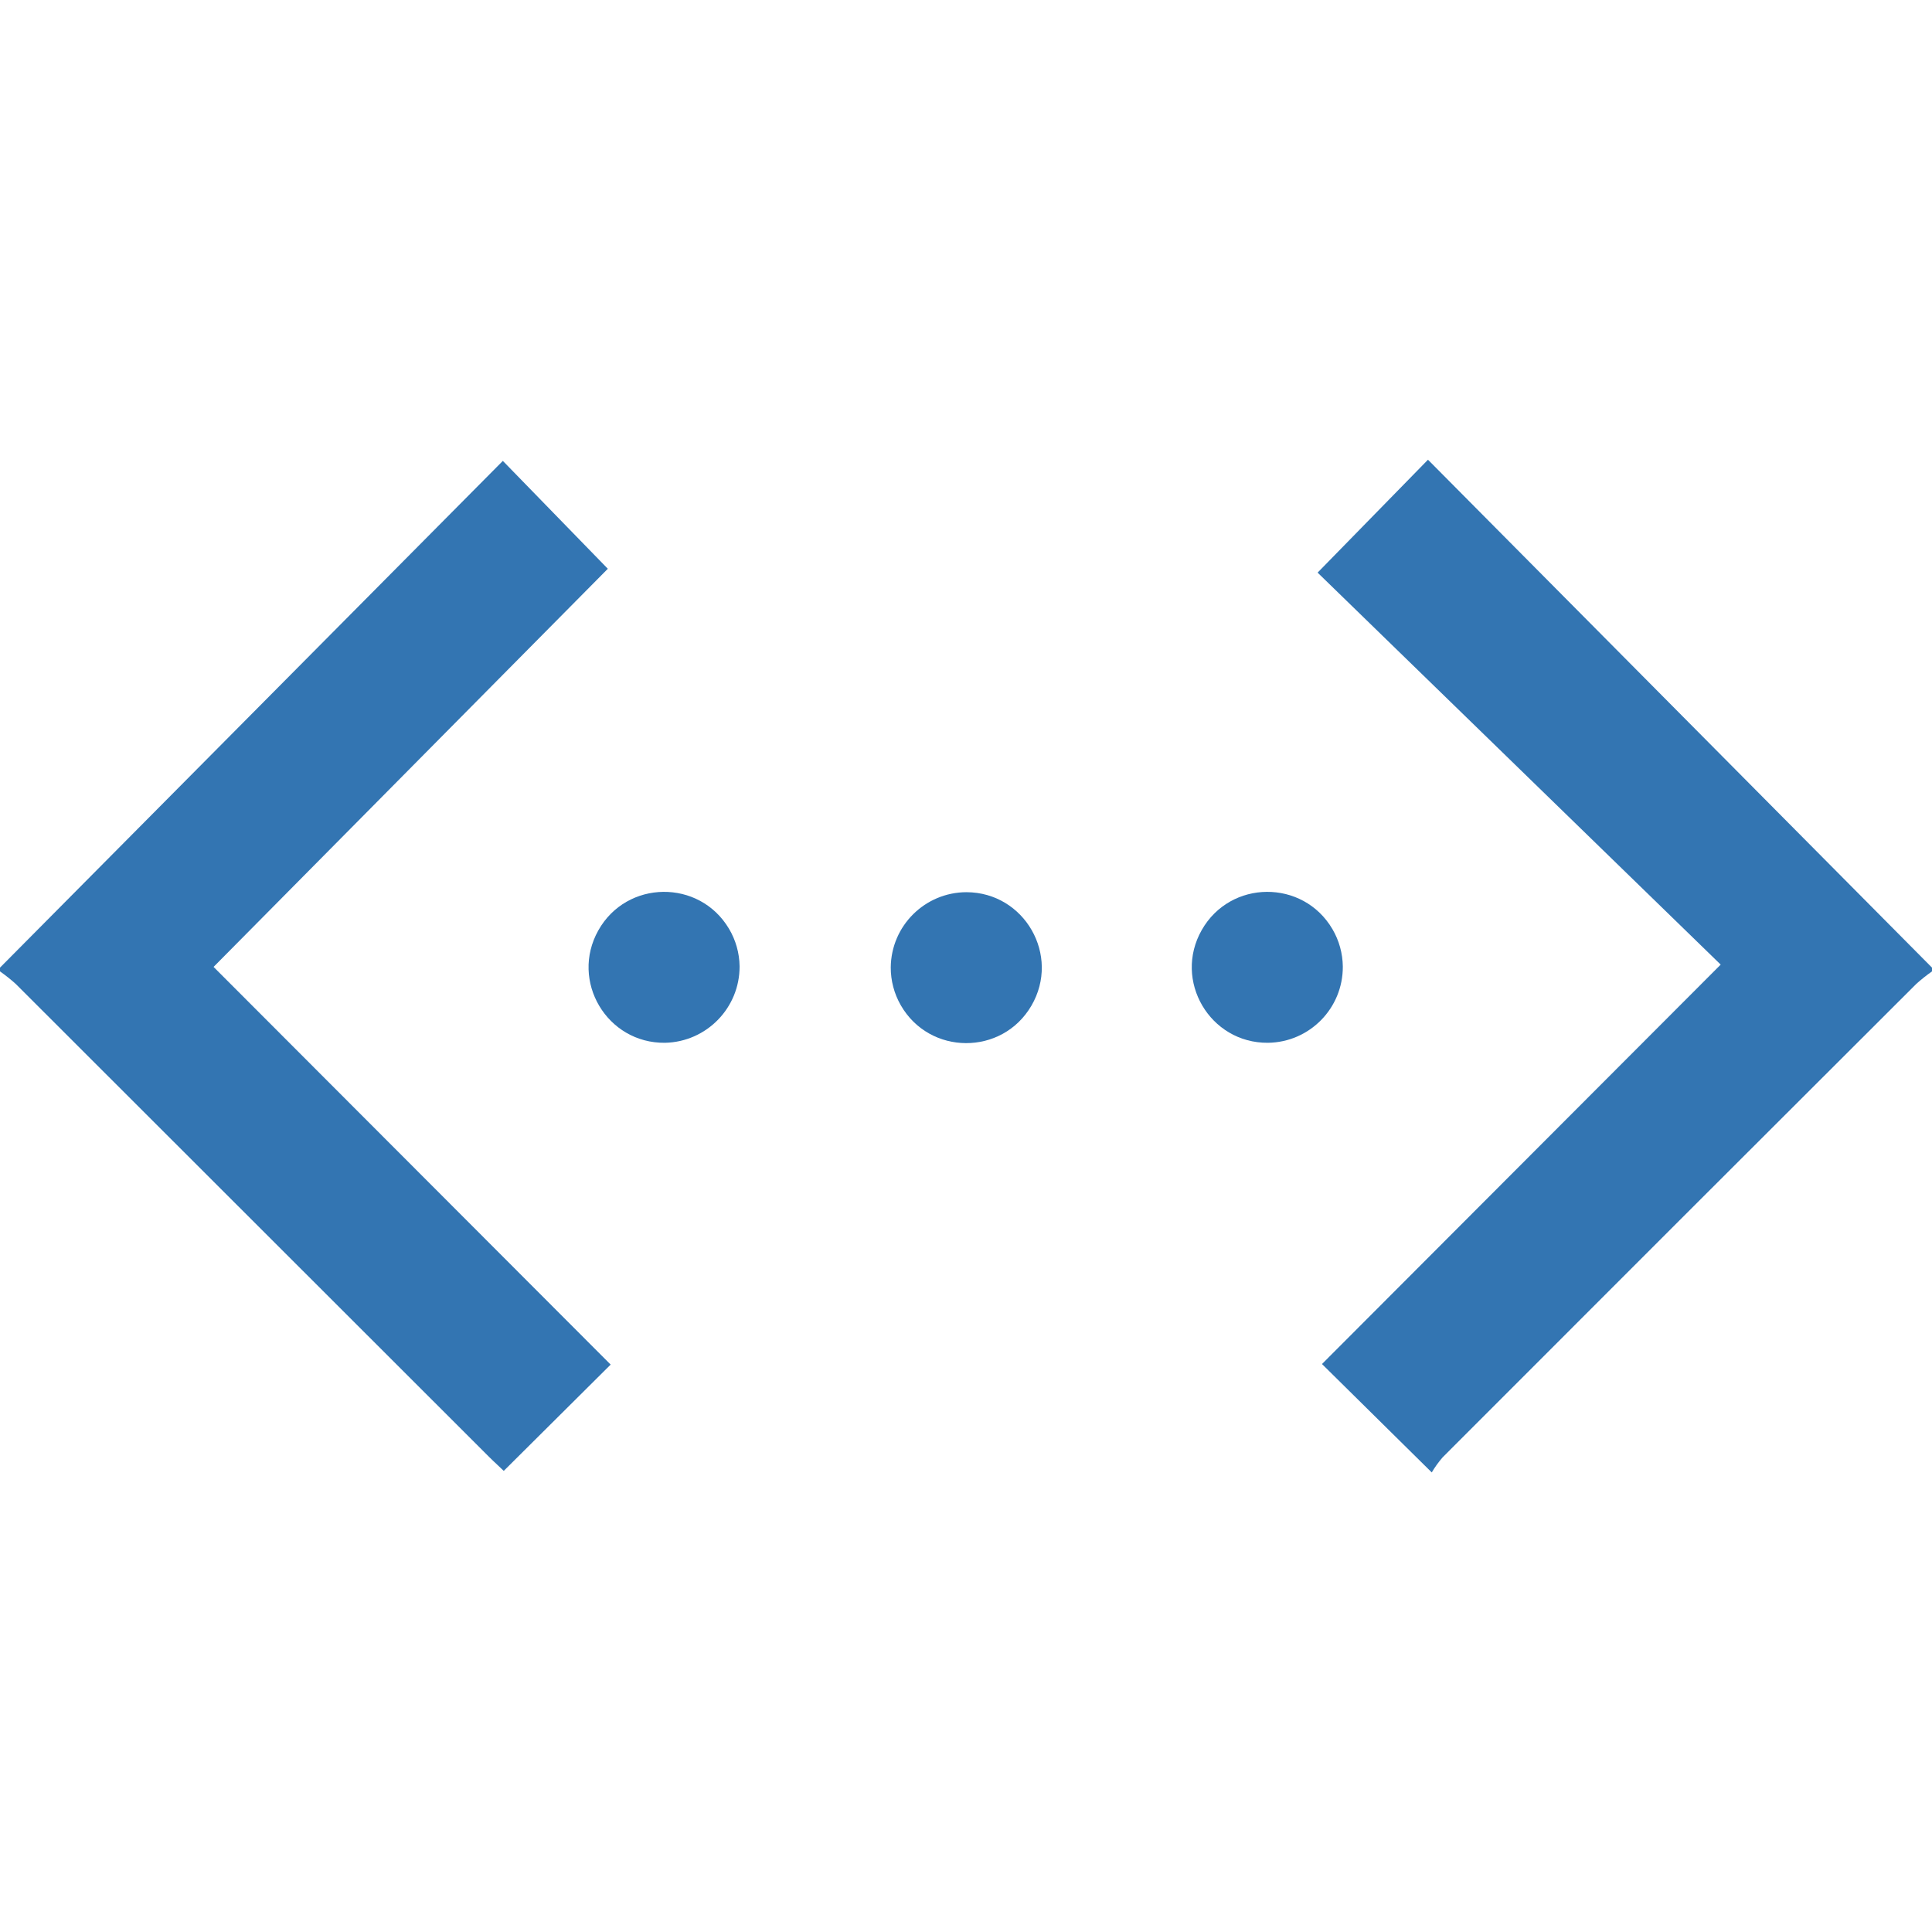 <?xml version="1.0" encoding="UTF-8"?> <svg xmlns="http://www.w3.org/2000/svg" viewBox="0 0 512.00 512.00" data-guides="{&quot;vertical&quot;:[],&quot;horizontal&quot;:[]}"><path fill="#3375b2" stroke="none" fill-opacity="1" stroke-width="1" stroke-opacity="1" color="rgb(51, 51, 51)" font-size-adjust="" class="cls-1" id="tSvg86c45e2a97" title="Path 6" d="M0 256.43C44.42 211.667 88.84 166.903 133.26 122.14C142.533 131.67 151.807 141.2 161.08 150.73C126.253 185.9 91.427 221.07 56.6 256.24C91.677 291.37 126.753 326.5 161.83 361.63C152.387 371.02 142.943 380.41 133.5 389.8C132.5 388.8 131.07 387.55 129.71 386.19C87.87 344.363 46.02 302.547 4.16 260.74C2.839 259.557 1.45 258.452 0 257.43C0 257.097 0 256.763 0 256.43Z"></path><path fill="#3375b2" stroke="none" fill-opacity="1" stroke-width="1" stroke-opacity="1" color="rgb(51, 51, 51)" font-size-adjust="" class="cls-1" id="tSvg159bc28584b" title="Path 7" d="M512 257.43C510.55 258.452 509.161 259.557 507.84 260.74C465.947 302.54 424.103 344.363 382.31 386.21C381.231 387.454 380.268 388.793 379.43 390.21C369.733 380.633 360.037 371.057 350.34 361.48C385.56 326.197 420.78 290.913 456 255.63C420.393 221.003 384.787 186.377 349.18 151.75C358.93 141.777 368.68 131.803 378.43 121.83C422.953 166.697 467.477 211.563 512 256.43C512 256.763 512 257.097 512 257.43Z"></path><path fill="#3375b2" stroke="none" fill-opacity="1" stroke-width="1" stroke-opacity="1" color="rgb(51, 51, 51)" font-size-adjust="" class="cls-1" id="tSvg13a2ea0e42e" title="Path 8" d="M176.25 276.35C160.855 276.541 151.027 259.995 158.559 246.567C166.091 233.139 185.334 232.901 193.197 246.137C194.986 249.149 195.952 252.577 196 256.08C196.041 267.09 187.257 276.105 176.25 276.35Z"></path><path fill="#3375b2" stroke="none" fill-opacity="1" stroke-width="1" stroke-opacity="1" color="rgb(51, 51, 51)" font-size-adjust="" class="cls-1" id="tSvg11cf4efa9dd" title="Path 9" d="M336 276.35C320.604 276.457 310.866 259.858 318.472 246.471C326.077 233.084 345.321 232.951 353.112 246.23C354.876 249.238 355.823 252.654 355.86 256.14C355.921 267.191 347.05 276.218 336 276.35Z"></path><path fill="#3375b2" stroke="none" fill-opacity="1" stroke-width="1" stroke-opacity="1" color="rgb(51, 51, 51)" font-size-adjust="" class="cls-1" id="tSvga77c44661" title="Path 10" d="M256.15 236.44C271.546 236.509 281.093 253.219 273.335 266.518C265.577 279.816 246.332 279.729 238.694 266.362C236.954 263.316 236.046 259.867 236.06 256.36C236.164 245.336 245.125 236.451 256.15 236.44Z"></path><defs></defs></svg> 